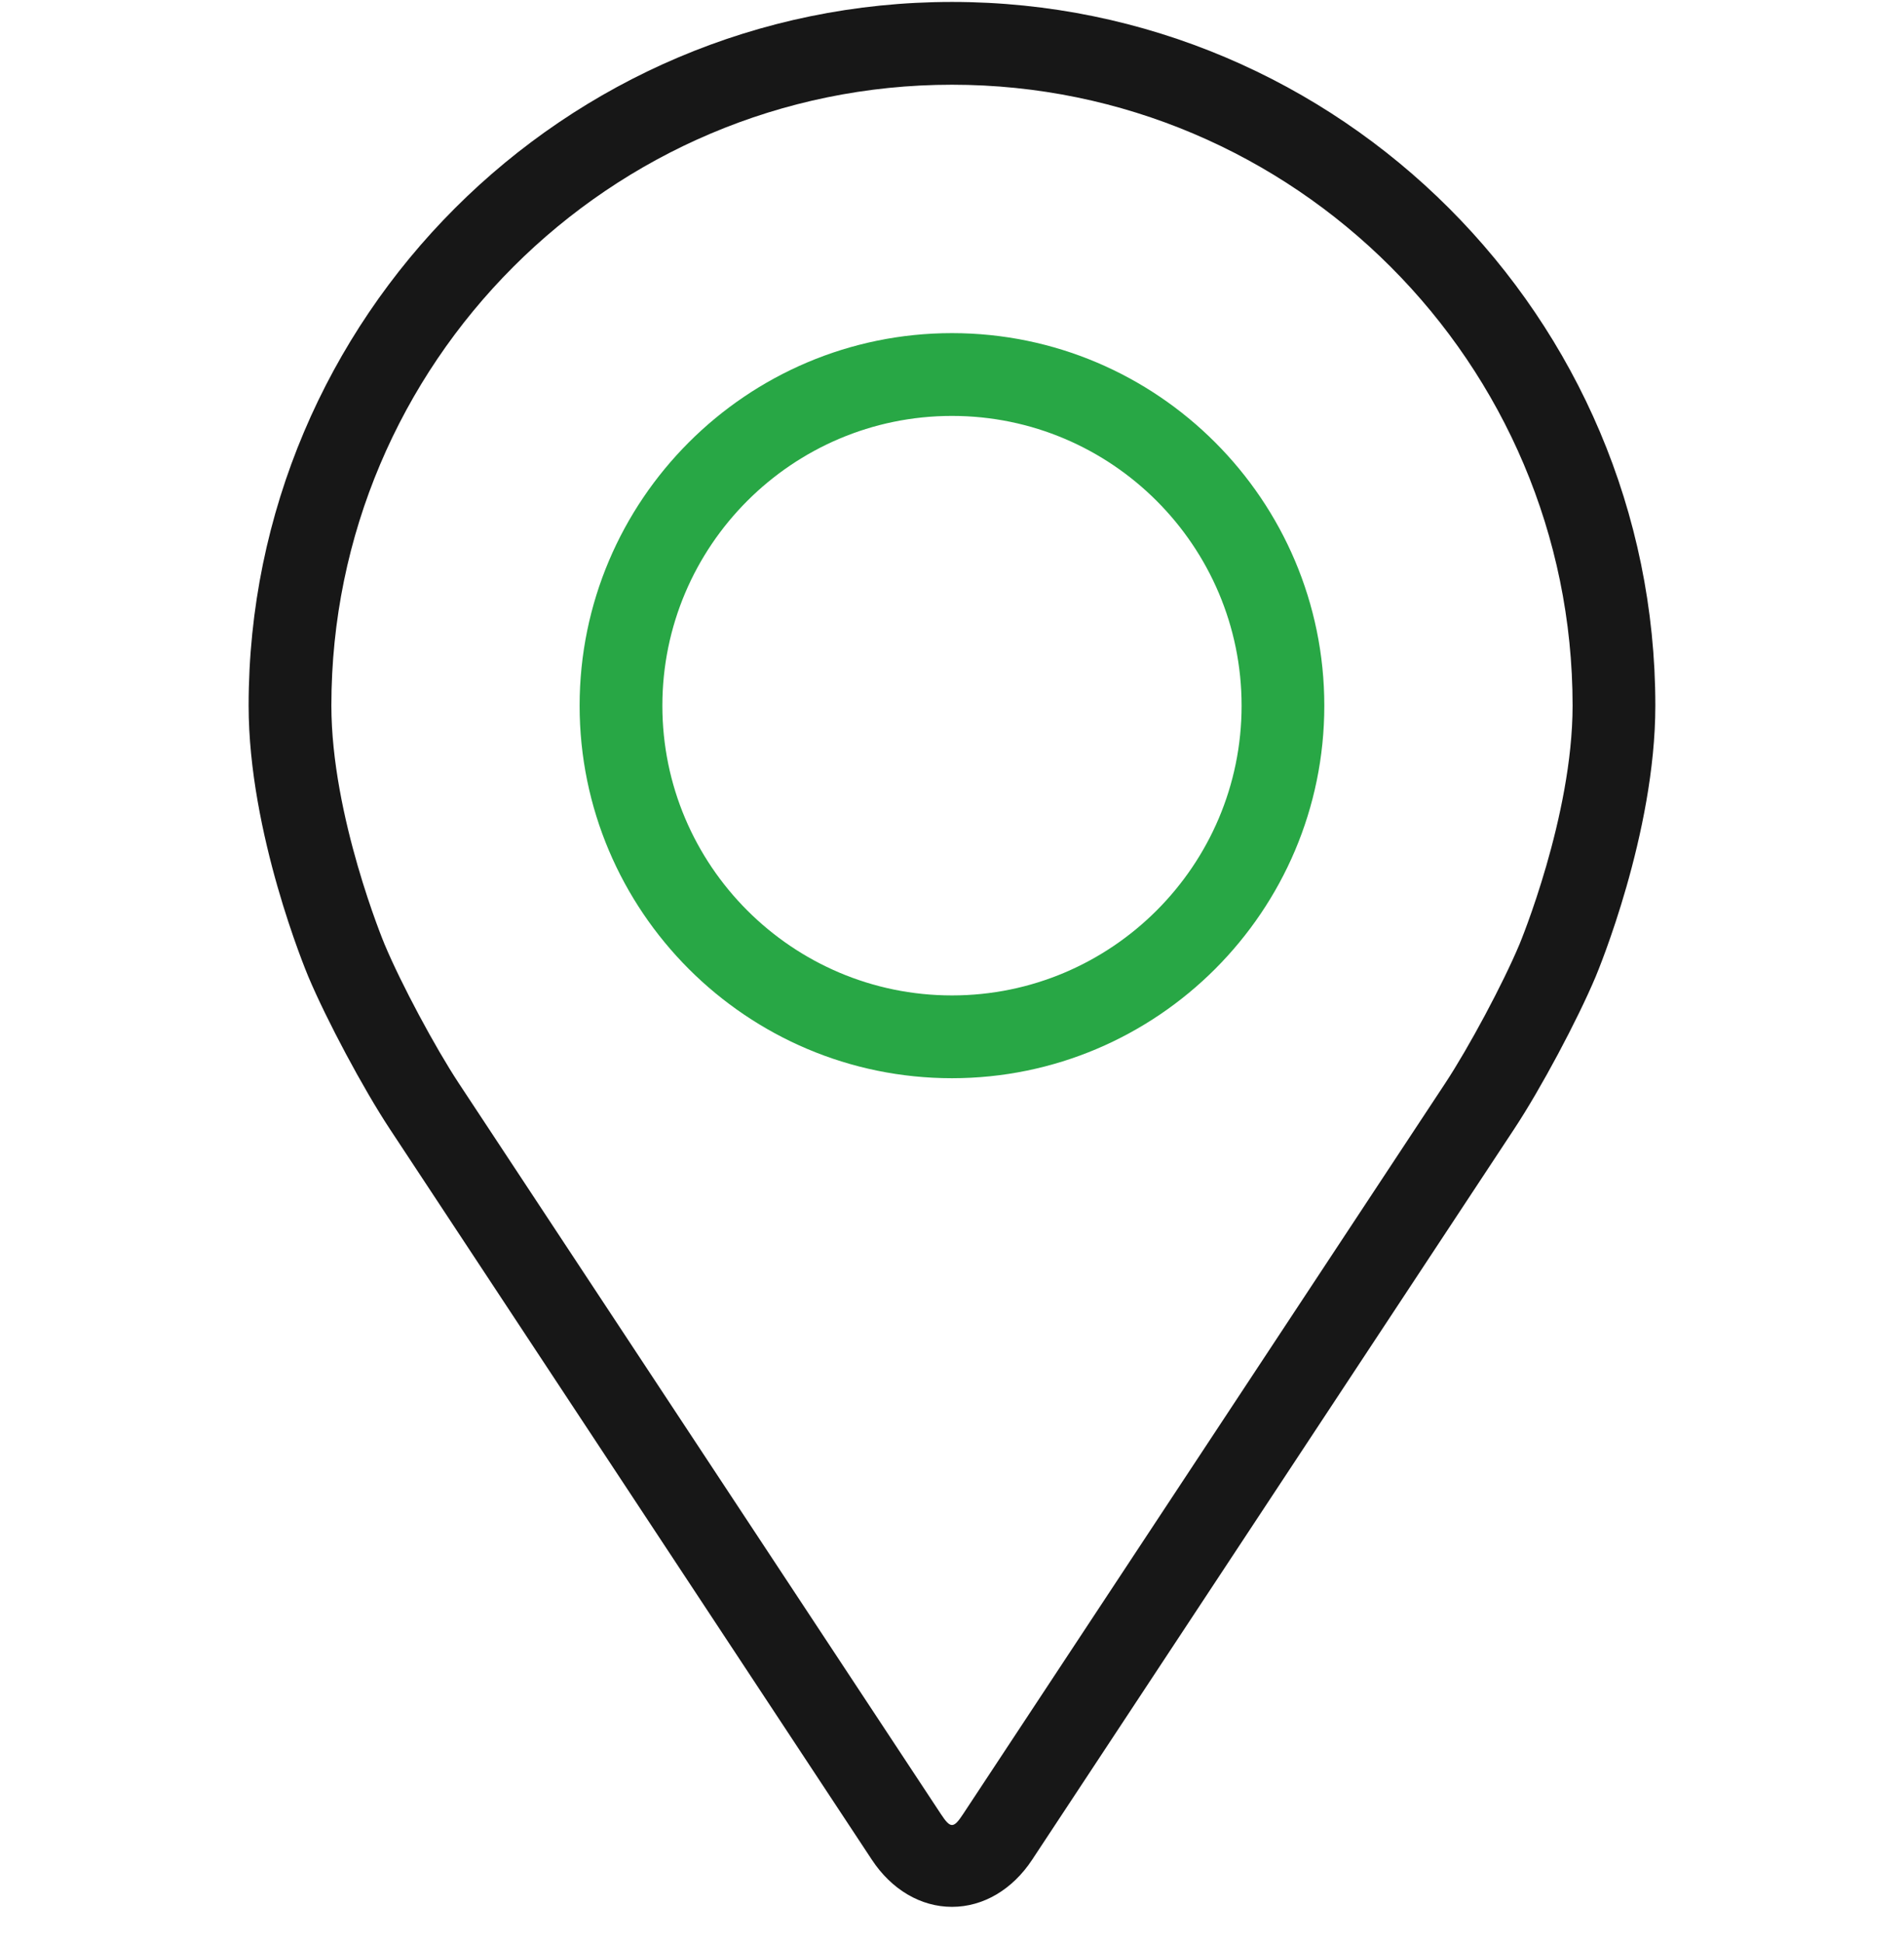 <svg width="50" height="51" viewBox="0 0 50 51" fill="none" xmlns="http://www.w3.org/2000/svg">
<g clip-path="url(#clip0)">
<path d="M25 0.051C14.815 0.051 6.529 8.337 6.529 18.521C6.529 21.874 8.033 25.48 8.096 25.633C8.582 26.785 9.54 28.576 10.231 29.625L22.895 48.814C23.413 49.6 24.18 50.051 25 50.051C25.819 50.051 26.586 49.6 27.104 48.815L39.769 29.625C40.461 28.576 41.419 26.785 41.904 25.633C41.967 25.481 43.47 21.875 43.47 18.521C43.47 8.337 35.184 0.051 25 0.051ZM39.901 24.789C39.467 25.823 38.575 27.488 37.955 28.429L25.29 47.618C25.04 47.998 24.96 47.998 24.71 47.618L12.045 28.429C11.425 27.488 10.533 25.822 10.1 24.788C10.081 24.744 8.702 21.424 8.702 18.521C8.702 9.535 16.013 2.224 25 2.224C33.986 2.224 41.297 9.535 41.297 18.521C41.297 21.429 39.915 24.757 39.901 24.789Z" fill="#171717"/>
<path d="M24.999 8.744C19.607 8.744 15.221 13.131 15.221 18.523C15.221 23.914 19.607 28.301 24.999 28.301C30.391 28.301 34.777 23.914 34.777 18.523C34.777 13.131 30.391 8.744 24.999 8.744ZM24.999 26.128C20.806 26.128 17.394 22.716 17.394 18.523C17.394 14.329 20.806 10.917 24.999 10.917C29.192 10.917 32.605 14.329 32.605 18.523C32.605 22.716 29.192 26.128 24.999 26.128Z" fill="#28A745"/>
</g>
<defs>
<clipPath id="clip0">
<rect width="50" height="50" fill="white" transform="translate(0 0.051)"/>
</clipPath>
</defs>
</svg>

